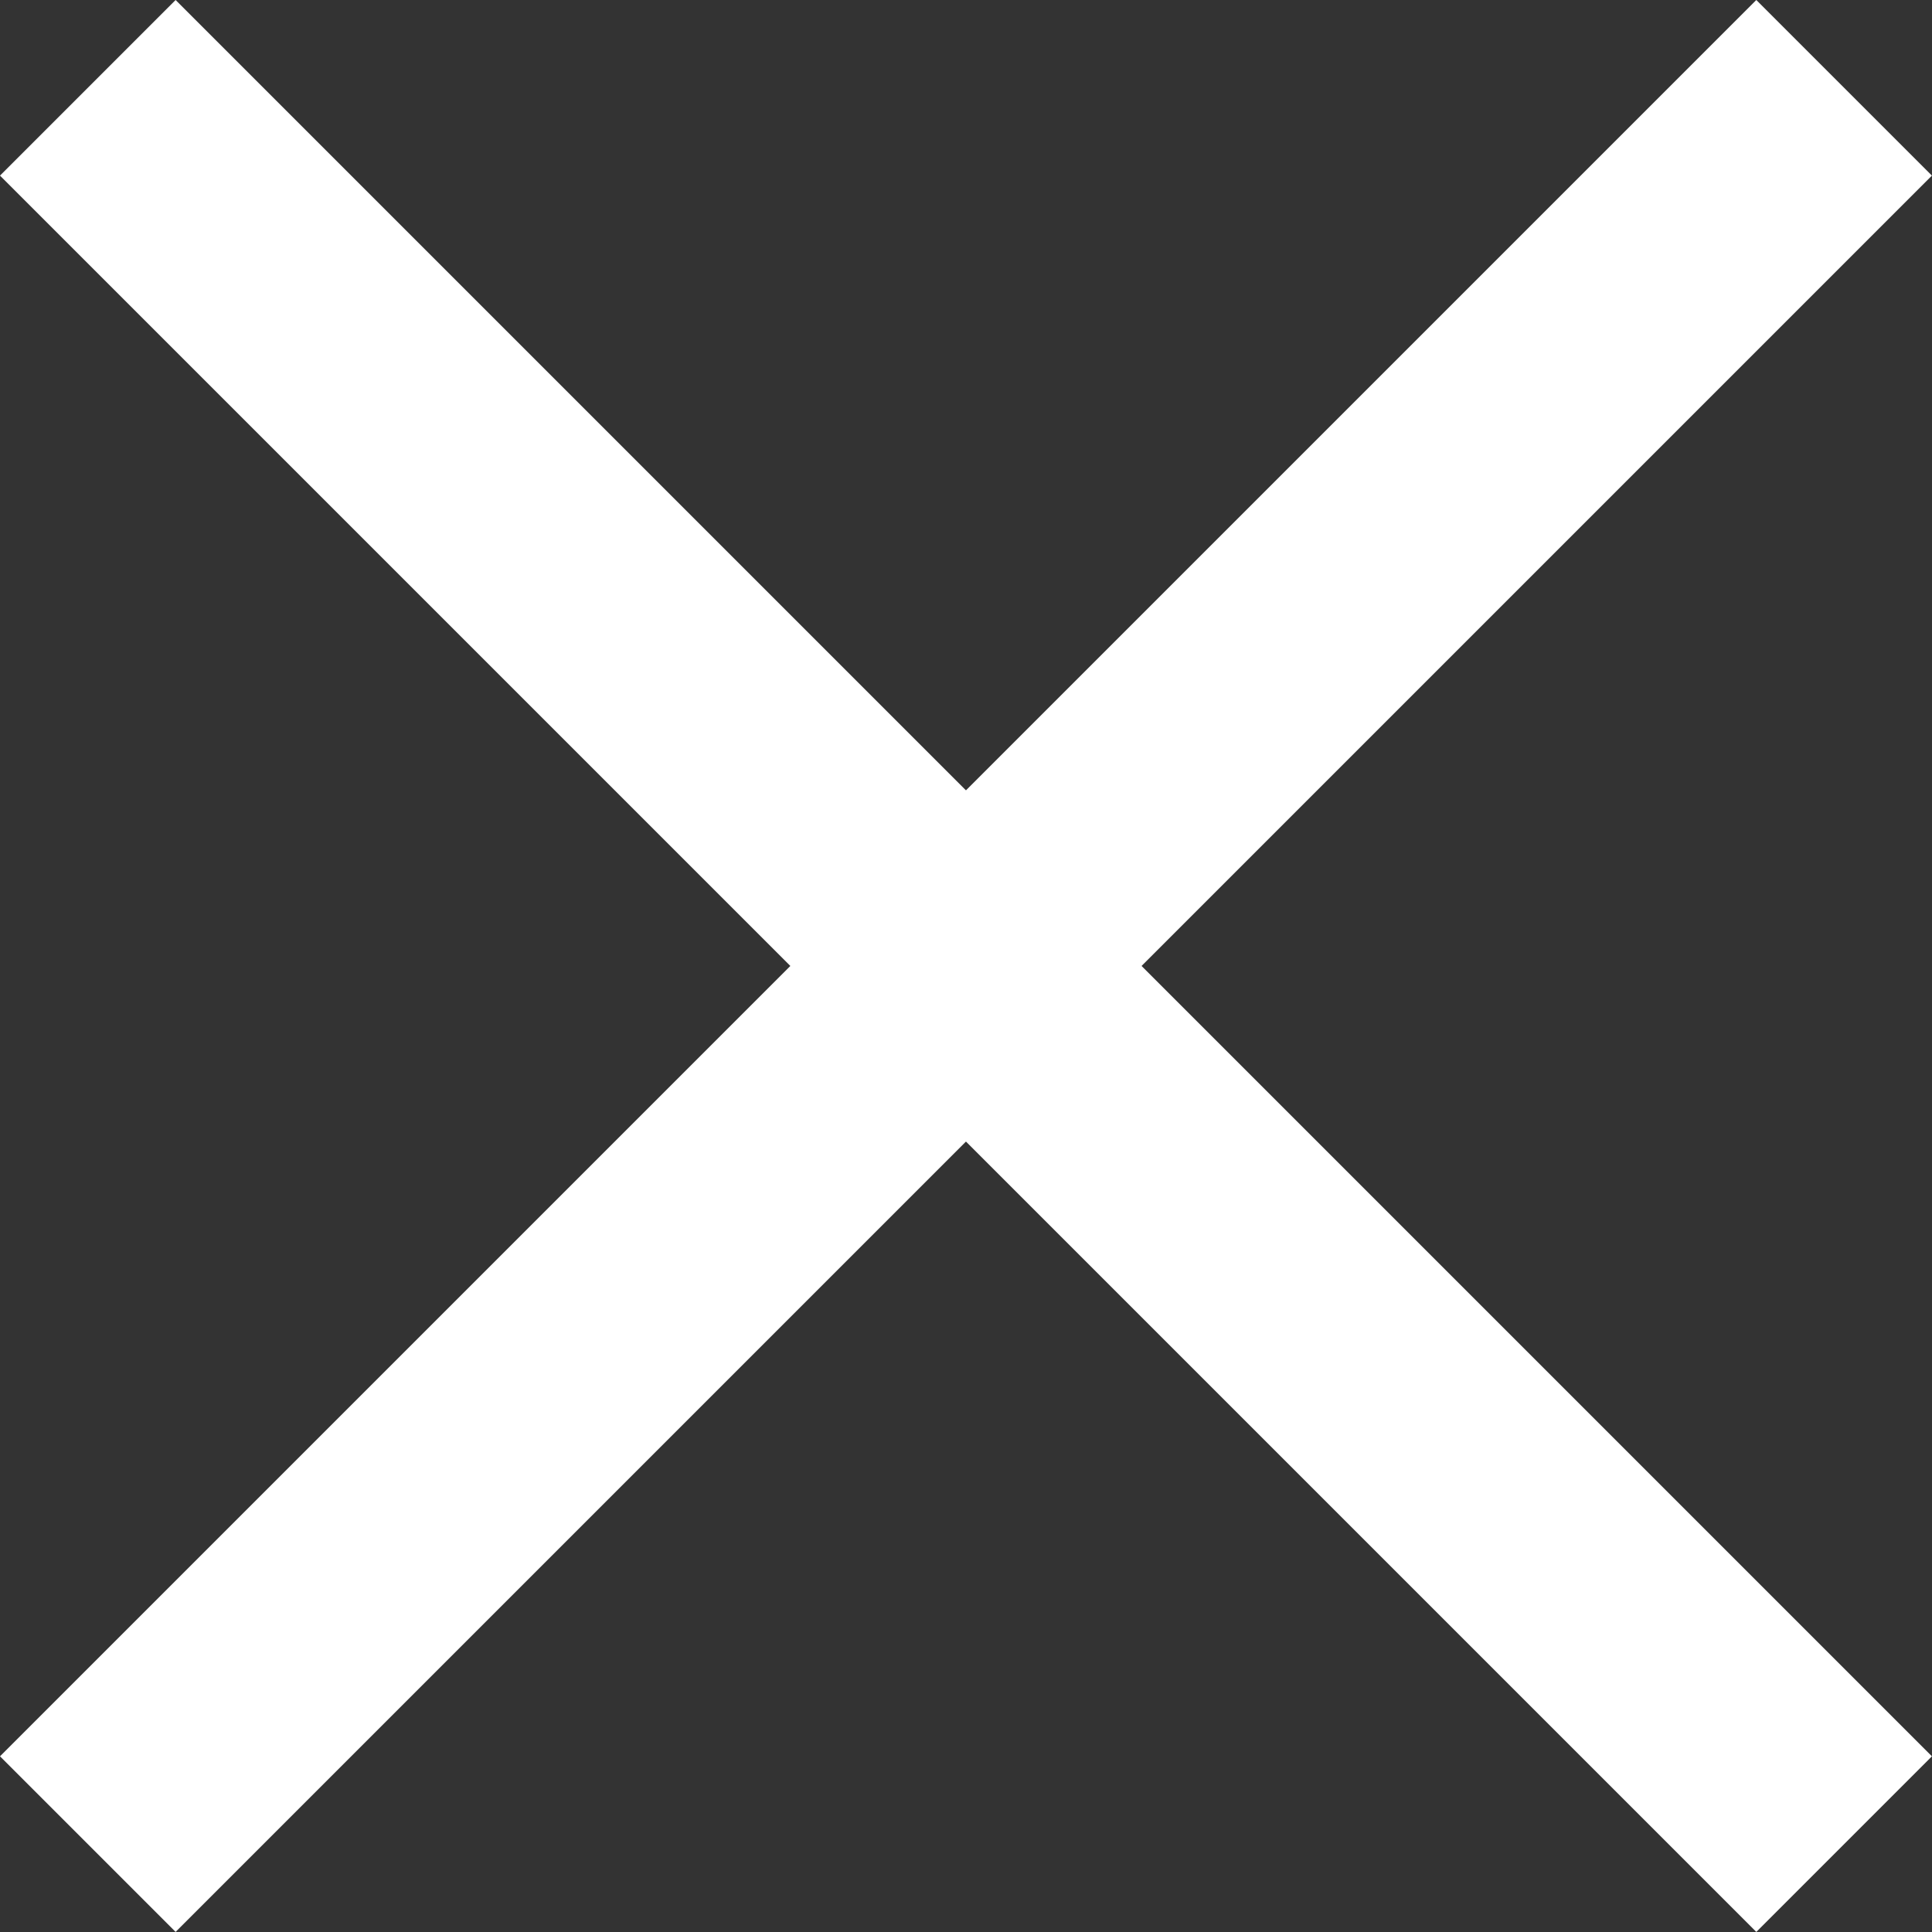 <svg xmlns="http://www.w3.org/2000/svg" width="23.335" height="23.335"><rect width="100%" height="100%" fill="#333333" stroke="none"/><g fill="#fff" data-name="x icon"><path d="M0 21.213 21.213-0l2.121 2.121L2.121 23.334z" data-name="3"/><path d="m2.121 0 21.213 21.213-2.121 2.121L-0 2.121z" data-name="1"/></g></svg>